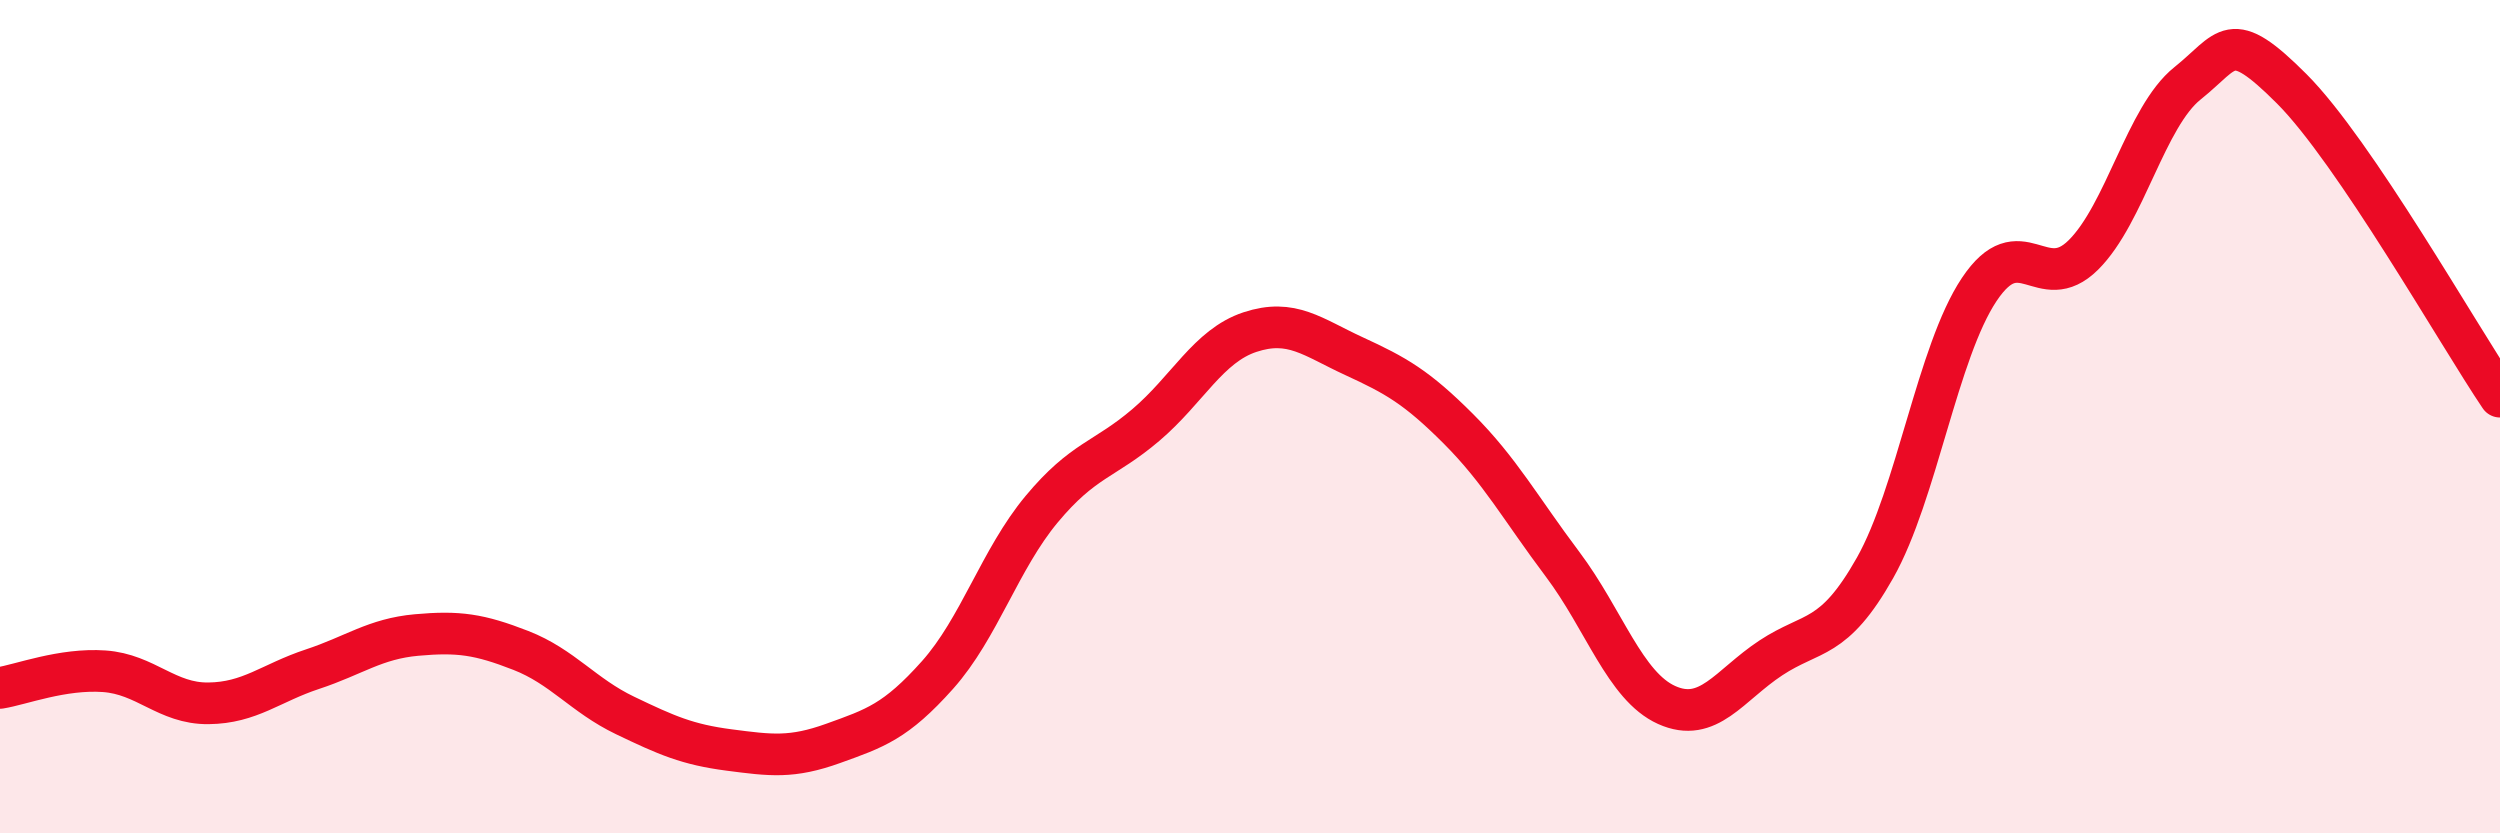 
    <svg width="60" height="20" viewBox="0 0 60 20" xmlns="http://www.w3.org/2000/svg">
      <path
        d="M 0,16.51 C 0.5,16.43 1.5,16.04 2.5,16.11 C 3.5,16.18 4,16.89 5,16.88 C 6,16.87 6.5,16.39 7.5,16.06 C 8.5,15.73 9,15.33 10,15.24 C 11,15.15 11.5,15.22 12.5,15.61 C 13.5,16 14,16.69 15,17.17 C 16,17.65 16.5,17.87 17.5,18 C 18.5,18.13 19,18.2 20,17.84 C 21,17.48 21.5,17.32 22.5,16.2 C 23.5,15.08 24,13.42 25,12.22 C 26,11.02 26.5,11.05 27.5,10.2 C 28.5,9.35 29,8.3 30,7.97 C 31,7.64 31.5,8.09 32.5,8.55 C 33.5,9.01 34,9.29 35,10.29 C 36,11.29 36.5,12.21 37.5,13.54 C 38.5,14.87 39,16.47 40,16.92 C 41,17.37 41.5,16.45 42.5,15.79 C 43.5,15.13 44,15.4 45,13.63 C 46,11.86 46.5,8.45 47.5,6.95 C 48.5,5.45 49,7.11 50,6.12 C 51,5.13 51.5,2.8 52.5,2 C 53.5,1.2 53.5,0.63 55,2.13 C 56.5,3.63 59,8.04 60,9.52L60 20L0 20Z"
        fill="#EB0A25"
        opacity="0.1"
        stroke-linecap="round"
        stroke-linejoin="round"
      />
      <path
        d="M 0,16.51 C 0.5,16.43 1.5,16.04 2.5,16.11 C 3.5,16.18 4,16.89 5,16.88 C 6,16.87 6.5,16.39 7.5,16.06 C 8.5,15.73 9,15.33 10,15.24 C 11,15.15 11.5,15.22 12.5,15.61 C 13.5,16 14,16.69 15,17.17 C 16,17.65 16.5,17.87 17.5,18 C 18.5,18.13 19,18.2 20,17.84 C 21,17.48 21.5,17.32 22.5,16.2 C 23.5,15.08 24,13.42 25,12.22 C 26,11.02 26.5,11.05 27.5,10.2 C 28.5,9.35 29,8.3 30,7.97 C 31,7.64 31.5,8.09 32.5,8.55 C 33.5,9.01 34,9.29 35,10.29 C 36,11.29 36.5,12.21 37.5,13.54 C 38.5,14.87 39,16.47 40,16.92 C 41,17.37 41.5,16.45 42.5,15.79 C 43.5,15.13 44,15.4 45,13.63 C 46,11.86 46.5,8.45 47.5,6.95 C 48.5,5.45 49,7.11 50,6.12 C 51,5.13 51.5,2.8 52.5,2 C 53.5,1.2 53.5,0.63 55,2.13 C 56.5,3.63 59,8.04 60,9.52"
        stroke="#EB0A25"
        stroke-width="1"
        fill="none"
        stroke-linecap="round"
        stroke-linejoin="round"
      />
    </svg>
  
